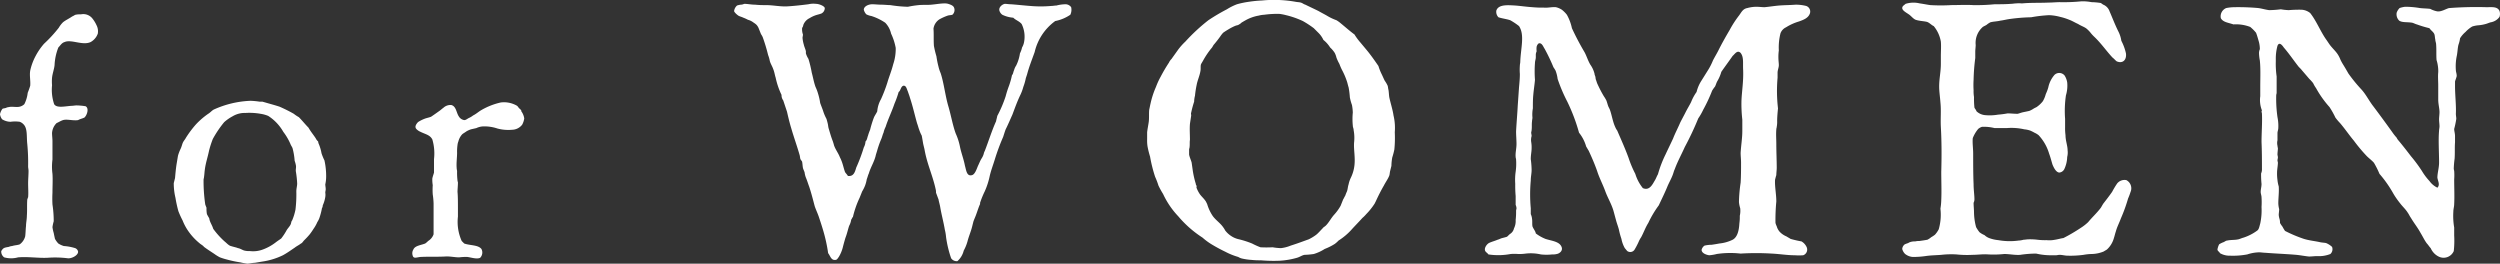 <svg xmlns="http://www.w3.org/2000/svg" width="119.123" height="12.563" viewBox="0 0 119.123 12.563">
  <rect x="0" y="0" width="119.123" height="12.563" fill="#333333" stroke="none"/>
  <path id="パス_252" data-name="パス 252" d="M-59.75-.12a.335.335,0,0,0,.14.3,1.232,1.232,0,0,0,.66,0c.48-.04.96.04,1.4.02a4.85,4.85,0,0,1,.94.02c.2.04.54-.14.52-.32a.224.224,0,0,0-.14-.16,2.347,2.347,0,0,0-.54-.1,1.034,1.034,0,0,1-.26-.12,1.045,1.045,0,0,1-.16-.22c-.02-.08-.04-.18-.06-.28a1.775,1.775,0,0,1-.06-.28,1.775,1.775,0,0,1,.06-.28,5.386,5.386,0,0,0-.06-.8,5.227,5.227,0,0,1,0-.56c0-.3.02-.62,0-.9a2.579,2.579,0,0,1,0-.68v-.88c0-.12-.02-.26-.02-.38a.723.723,0,0,1,.22-.48c.1-.04.18-.1.3-.14.2-.06.48.04.72,0a.975.975,0,0,1,.14-.06,1.378,1.378,0,0,0,.16-.06c.12-.1.24-.44.06-.54a2.757,2.757,0,0,0-.44-.04c-.06,0-.16.02-.24.02-.3.02-.7.12-.82-.08a2.151,2.151,0,0,1-.1-.9,2.16,2.16,0,0,1,0-.36c.02-.2.1-.4.12-.6a2.6,2.6,0,0,1,.18-.84c.1-.1.16-.22.3-.26.32-.14.86.18,1.24,0a.742.742,0,0,0,.34-.4.632.632,0,0,0-.06-.4,1.492,1.492,0,0,0-.18-.3.554.554,0,0,0-.56-.22,1.057,1.057,0,0,0-.26.02c-.06.02-.1.06-.16.08-.14.1-.32.18-.44.28a1.284,1.284,0,0,0-.2.26,6.435,6.435,0,0,1-.7.76,2.984,2.984,0,0,0-.4.58,2.661,2.661,0,0,0-.26.7c-.04.24.02.48,0,.72a3.544,3.544,0,0,1-.12.34,1.577,1.577,0,0,1-.16.54.477.477,0,0,1-.22.12c-.16.04-.36-.02-.52.02a.371.371,0,0,0-.14.04c-.06.02-.12.02-.16.04a.62.62,0,0,0-.12.26.513.513,0,0,0,.1.24.788.788,0,0,0,.4.12,1.613,1.613,0,0,1,.44,0,.472.472,0,0,1,.18.12c.2.2.14.58.18.94a9.391,9.391,0,0,1,.04,1.06c0,.08.02.14.02.22,0,.2-.02.4-.02.6,0,.22.02.44,0,.66-.02.02-.02.06-.04.1-.02.26,0,.52-.02.78,0,.16-.04.34-.04.48-.02.18-.02.36-.04.5a.683.683,0,0,1-.26.38c-.1.04-.24.04-.36.08a.471.471,0,0,0-.16.04C-59.61-.28-59.65-.28-59.75-.12Zm10.64-.46a3.855,3.855,0,0,1-.54-.6c-.04-.14-.12-.26-.16-.38-.02-.04-.02-.1-.04-.14a1.8,1.8,0,0,1-.1-.18,1.324,1.324,0,0,1-.02-.3c-.02-.06-.04-.1-.06-.16a7.628,7.628,0,0,1-.08-1.18c0-.04.02-.08.02-.12.02-.12.02-.22.04-.36.04-.32.14-.6.2-.9a4.588,4.588,0,0,1,.18-.56,5.108,5.108,0,0,1,.54-.8,2.026,2.026,0,0,1,.4-.28,1.125,1.125,0,0,1,.36-.14.974.974,0,0,1,.24-.02,3.067,3.067,0,0,1,.74.04,1.551,1.551,0,0,1,.36.1,2.185,2.185,0,0,1,.72.76,2.762,2.762,0,0,1,.34.58c.02.06.08.14.1.2a3.133,3.133,0,0,1,.1.6,1.23,1.23,0,0,1,.06.22c.02.1-.02.2,0,.3a4.8,4.8,0,0,1,.06.56c0,.12-.04.24-.04.38a6.191,6.191,0,0,1-.04.86,2.587,2.587,0,0,1-.16.52c-.04.04-.04.1-.06.16-.04.12-.16.22-.22.34a2.807,2.807,0,0,1-.24.36c-.08.06-.18.12-.28.2a2.294,2.294,0,0,1-.58.32,1.316,1.316,0,0,1-.64.08.9.9,0,0,1-.24-.02c-.1-.02-.2-.1-.32-.12-.1-.04-.22-.06-.34-.1C-48.91-.38-49.03-.52-49.11-.58Zm3.3-6.08A7.165,7.165,0,0,0-46.49-7c-.12-.04-.26-.08-.4-.12l-.42-.12h-.14a3.664,3.664,0,0,0-.42-.04,4.649,4.649,0,0,0-1.76.42c-.1.06-.16.14-.26.2a3.6,3.6,0,0,0-.58.5,4.856,4.856,0,0,0-.48.64c-.04.08-.1.14-.14.22s-.06.2-.12.32a2.082,2.082,0,0,0-.12.32l-.06.36c-.04.24-.06.48-.08.7l-.06.24a2.894,2.894,0,0,0,.08.7,6.011,6.011,0,0,0,.14.64,4.279,4.279,0,0,0,.2.44,2.489,2.489,0,0,0,.2.4,2.817,2.817,0,0,0,.6.68c.06.06.16.1.22.18.16.12.32.22.5.34a1.826,1.826,0,0,0,.26.16,3.12,3.12,0,0,0,.32.1,5.442,5.442,0,0,0,.66.14,2.85,2.85,0,0,0,.32.06c.12,0,.24-.04.36-.04l.36-.06a3.321,3.321,0,0,0,.98-.3c.22-.12.38-.24.56-.36.1-.08.2-.12.3-.2.06-.02.1-.1.16-.16a3.576,3.576,0,0,0,.26-.28,2.927,2.927,0,0,0,.18-.26,1.655,1.655,0,0,0,.18-.32.934.934,0,0,0,.1-.2,3.091,3.091,0,0,0,.12-.46.289.289,0,0,0,.04-.14,1.524,1.524,0,0,0,.12-.4.67.67,0,0,0,0-.2c0-.06.02-.12.02-.16,0-.1-.02-.16-.02-.24a1.75,1.75,0,0,0,.04-.32,3.456,3.456,0,0,0-.08-.82,2.44,2.44,0,0,1-.14-.34,2.1,2.1,0,0,0-.12-.42.371.371,0,0,1-.04-.14.481.481,0,0,1-.12-.16c-.12-.18-.24-.32-.34-.5-.16-.16-.3-.34-.46-.5A1.669,1.669,0,0,1-45.81-6.66Zm8.94,6.44c-.16-.2-.54-.16-.82-.26l-.12-.12a2.226,2.226,0,0,1-.18-1.16v-.38c0-.28,0-.6-.02-.8,0-.12.02-.3.02-.44,0-.04-.02-.06-.02-.1a3.1,3.1,0,0,1-.02-.44c0-.04-.02-.1-.02-.16-.02-.24.02-.5.02-.72a2.3,2.3,0,0,1,.02-.38.618.618,0,0,1,.04-.16.786.786,0,0,1,.18-.34c.04-.04.12-.08.2-.14a1.072,1.072,0,0,1,.22-.1c.08-.02.18-.04.26-.06a.839.839,0,0,1,.32-.08,1.934,1.934,0,0,1,.68.1,1.993,1.993,0,0,0,.7.06.623.623,0,0,0,.48-.24.885.885,0,0,0,.1-.3.76.76,0,0,0-.14-.34c0-.02,0-.06-.02-.06-.02-.04-.06-.06-.1-.1a.436.436,0,0,0-.08-.1,1.224,1.224,0,0,0-.78-.16,3.258,3.258,0,0,0-.92.36c-.14.08-.24.18-.4.26a.874.874,0,0,1-.2.12c-.08.04-.14.1-.22.1a.367.367,0,0,1-.26-.18c-.12-.18-.12-.48-.36-.54a.5.5,0,0,0-.38.14c-.06.04-.12.1-.18.14-.14.1-.28.2-.4.28-.1.04-.22.06-.32.1a1.829,1.829,0,0,0-.28.14c-.06.04-.16.18-.14.26,0,.08.14.18.24.22.24.12.44.14.56.36a2.365,2.365,0,0,1,.08.94v.64c-.02.08-.06.18-.08.28a1.617,1.617,0,0,0,.02.32,3.227,3.227,0,0,0,0,.44,3.592,3.592,0,0,1,.04.44V-.92a.6.6,0,0,1-.26.32.87.87,0,0,1-.14.12c-.2.08-.48.1-.56.28a.34.34,0,0,0-.04.28c.04.18.18.1.38.08.42-.02.72,0,1.16-.02.22-.02.46.04.68.04a2.55,2.55,0,0,1,.38-.02c.18.02.46.12.62.04A.361.361,0,0,0-36.87-.22ZM-16.99-7.7c.1-.06.1-.28.24-.3.12,0,.14.14.2.28.04.12.08.22.1.3.14.42.22.8.34,1.22.04.1.06.2.1.3a1.685,1.685,0,0,0,.12.28c.02.1.04.22.06.34s.06.24.08.36c.12.66.38,1.2.52,1.84a.554.554,0,0,1,.02.18c.04.1.08.22.12.32.02.12.06.24.08.36.06.36.16.72.22,1.08a2.254,2.254,0,0,1,.06.36,5.22,5.22,0,0,0,.24,1,.316.316,0,0,0,.3.14.964.964,0,0,0,.3-.5,2.041,2.041,0,0,0,.18-.44c.06-.24.16-.46.22-.7l.06-.24c.04-.12.1-.24.14-.36.06-.16.12-.36.18-.48v-.06a4.352,4.352,0,0,1,.22-.54,3.544,3.544,0,0,0,.24-.74c.06-.26.16-.52.24-.78a9.954,9.954,0,0,1,.4-1.08c.04-.12.08-.26.12-.36.12-.24.22-.48.32-.7.12-.32.22-.6.36-.9a2.224,2.224,0,0,0,.16-.42,2.576,2.576,0,0,0,.12-.42l.06-.18c.1-.38.24-.72.36-1.06a2.537,2.537,0,0,1,.98-1.48,1.955,1.955,0,0,0,.72-.3.55.55,0,0,0,.04-.36.334.334,0,0,0-.26-.14,1.784,1.784,0,0,0-.44.06c-.08,0-.16.02-.24.02a5.79,5.79,0,0,1-1.02,0c-.28-.02-.62-.06-.92-.08-.1,0-.2-.02-.28-.02-.12.02-.3.16-.26.32a.367.367,0,0,0,.14.2,1.426,1.426,0,0,0,.52.14c.12.12.28.16.4.3a1.367,1.367,0,0,1,.12.84.788.788,0,0,1-.1.28,1.157,1.157,0,0,1-.1.28,1.956,1.956,0,0,1-.18.58.739.739,0,0,0-.1.22c-.04.08-.04.18-.1.24a3.649,3.649,0,0,1-.14.5,4.826,4.826,0,0,0-.16.5,5.775,5.775,0,0,1-.4.94c-.02.1-.04.16-.06.26-.2.44-.36.96-.54,1.42-.04.06-.04.14-.08.22-.02.06-.08.14-.12.22s-.08.18-.12.26c-.06.14-.14.4-.28.44-.26.08-.28-.24-.34-.44-.06-.32-.18-.62-.24-.92a2.817,2.817,0,0,0-.2-.62c-.14-.38-.22-.84-.34-1.26-.16-.52-.22-1.14-.38-1.62a1.76,1.76,0,0,1-.1-.3,4.422,4.422,0,0,1-.1-.5,4.535,4.535,0,0,1-.12-.5c-.02-.3,0-.54-.02-.82a.635.635,0,0,1,.28-.44,2.429,2.429,0,0,1,.4-.18c.06-.02.16-.02.22-.04a.3.3,0,0,0,.08-.34c-.04-.1-.16-.14-.28-.18a.617.617,0,0,0-.18-.02c-.18,0-.4.04-.62.06-.2.02-.4,0-.6.02a4.671,4.671,0,0,0-.52.08,6.262,6.262,0,0,1-.84-.08c-.12,0-.28-.02-.42-.02-.16,0-.3-.02-.44-.02-.18,0-.4.1-.4.26a.477.477,0,0,0,.12.22.847.847,0,0,0,.24.08,2.535,2.535,0,0,1,.66.32,1.091,1.091,0,0,1,.28.52,2.7,2.7,0,0,1,.22.68,2.284,2.284,0,0,1-.12.78c-.08.32-.2.6-.28.88a7.05,7.05,0,0,1-.3.78,1.409,1.409,0,0,0-.18.58c-.04.1-.12.2-.16.3a4.915,4.915,0,0,0-.18.58,2.426,2.426,0,0,0-.1.28c-.04.1-.04.2-.12.28a.651.651,0,0,1-.08.28,7.887,7.887,0,0,1-.36.96c-.06.2-.12.44-.4.4-.04-.08-.12-.14-.14-.2-.06-.16-.1-.38-.18-.56-.02-.06-.06-.12-.08-.18-.08-.18-.2-.34-.26-.52-.02-.08-.04-.14-.06-.2-.08-.2-.14-.42-.2-.62-.02-.08-.02-.14-.04-.22s-.04-.16-.06-.22a2.168,2.168,0,0,1-.16-.38c-.04-.12-.1-.26-.14-.38a2.838,2.838,0,0,0-.1-.44,2.082,2.082,0,0,0-.12-.32c-.08-.22-.12-.46-.18-.68a5.325,5.325,0,0,0-.16-.66,1.034,1.034,0,0,1-.12-.26v-.1c-.02-.1-.08-.22-.1-.32a1.516,1.516,0,0,1-.06-.32c0-.04.02-.1.02-.16a.729.729,0,0,1-.04-.3c0-.02.02-.04.04-.08,0-.02.02-.06.02-.08a.591.591,0,0,1,.3-.32,1.344,1.344,0,0,1,.24-.12c.1-.04.22-.06.32-.1a.288.288,0,0,0,.16-.26c-.02-.1-.28-.2-.42-.2a1.062,1.062,0,0,0-.36.02c-.32.04-.66.08-1,.1s-.68-.06-1.04-.06a4.181,4.181,0,0,1-.5-.02c-.18,0-.36-.04-.52-.04a.377.377,0,0,1-.16.04.824.824,0,0,0-.18.04.418.418,0,0,0-.14.26c0,.06.14.18.2.22s.16.06.24.1a1.949,1.949,0,0,1,.22.1.739.739,0,0,1,.22.1c.14.1.2.12.28.28l.12.3a1.147,1.147,0,0,1,.08.14,8.279,8.279,0,0,1,.26.86,1.473,1.473,0,0,1,.08.28c.04.14.12.26.16.38.06.14.08.3.12.42a3.6,3.6,0,0,0,.28.82.4.4,0,0,0,.08.26l.18.54c.06.26.12.52.2.78.12.42.28.86.4,1.28.02.06.02.14.04.2.02.04.06.08.08.12.02.1.02.2.04.3.02.08.06.14.08.22a1.055,1.055,0,0,0,.06.24c.06.14.1.28.16.44.1.3.18.62.26.92.06.18.14.34.2.52s.12.36.18.56a7.5,7.5,0,0,1,.26,1.16c.1.12.14.36.36.32.06,0,.12-.1.16-.16a1.7,1.7,0,0,0,.18-.44c.04-.16.08-.3.12-.44.08-.2.12-.4.18-.58a.885.885,0,0,0,.1-.3c.04-.04.04-.1.08-.12a4.542,4.542,0,0,1,.32-.92l.12-.3a1.829,1.829,0,0,0,.14-.28,1.666,1.666,0,0,0,.08-.3c.04-.1.06-.2.1-.28.08-.28.24-.52.32-.82.02-.1.06-.2.08-.28a4.615,4.615,0,0,1,.2-.56c.04-.1.06-.2.1-.28a1.157,1.157,0,0,1,.1-.28c.12-.38.3-.74.42-1.1A4.615,4.615,0,0,0-16.99-7.7ZM2.99-10.54a1.187,1.187,0,0,1,.26.36,1.418,1.418,0,0,1,.32.36,1.268,1.268,0,0,1,.22.26.975.975,0,0,1,.08.22,2.018,2.018,0,0,0,.14.3,2.934,2.934,0,0,0,.12.28,3.385,3.385,0,0,1,.26.62c.02.08.04.16.06.22a3.934,3.934,0,0,1,.06.48,2.418,2.418,0,0,0,.1.36,2.2,2.2,0,0,1,.04.36,3.209,3.209,0,0,0,0,.62c0,.08.04.14.04.22a1.992,1.992,0,0,1,.02.6c-.02.34.06.68.02,1.06a1.822,1.822,0,0,1-.18.62,1.321,1.321,0,0,0-.1.3c-.04.12-.04.24-.08.34a2.074,2.074,0,0,0-.08.2c-.04.06-.06.12-.1.18l-.12.3a2.245,2.245,0,0,1-.32.44c-.14.16-.24.36-.38.5-.06.06-.12.08-.16.14-.1.1-.2.22-.3.3a2.163,2.163,0,0,1-.36.22c-.28.1-.54.2-.86.3a1.73,1.73,0,0,1-.46.12A2.71,2.71,0,0,1,.83-.3a5.61,5.61,0,0,1-.58,0,3.519,3.519,0,0,1-.4-.18,4.517,4.517,0,0,0-.62-.2,1.09,1.09,0,0,1-.38-.16,1.141,1.141,0,0,1-.28-.26,1.116,1.116,0,0,0-.1-.16c-.14-.2-.36-.34-.5-.54a2.072,2.072,0,0,1-.26-.56l-.06-.12c-.1-.16-.24-.26-.32-.4a1.344,1.344,0,0,1-.12-.24c-.02-.04,0-.08,0-.1-.02-.04-.04-.06-.04-.1a4.427,4.427,0,0,1-.14-.6l-.06-.42c-.04-.14-.1-.26-.12-.38v-.24c0-.04.02-.06.02-.1.02-.12,0-.24.02-.36,0-.26-.02-.52,0-.76.02-.14.04-.26.06-.4,0-.04-.02-.1,0-.14a5.009,5.009,0,0,1,.14-.52,1.18,1.18,0,0,1,.04-.28,4.671,4.671,0,0,1,.08-.52c.04-.22.14-.42.18-.66.02-.1,0-.2.02-.3.02-.06.08-.14.12-.22a3.919,3.919,0,0,1,.38-.56c.06-.06.08-.14.14-.2.1-.12.18-.22.28-.36a1.41,1.41,0,0,1,.14-.18c.08-.06.18-.12.28-.18a2.388,2.388,0,0,1,.32-.16c.06-.02.12-.02.16-.06.06-.02.08-.06.14-.1.04-.02.1-.06.14-.08a1.973,1.973,0,0,1,.66-.24,1.17,1.17,0,0,1,.26-.04,4.35,4.35,0,0,1,.74-.04,2.624,2.624,0,0,1,.3.06,4.164,4.164,0,0,1,.8.28,4.653,4.653,0,0,1,.52.34Zm1.74.1c-.22-.16-.42-.34-.64-.52a1.526,1.526,0,0,0-.22-.16,2.407,2.407,0,0,1-.46-.22c-.14-.08-.26-.14-.4-.22-.2-.1-.42-.2-.62-.3-.08-.02-.14-.08-.22-.1-.06-.02-.16-.02-.26-.04a5.884,5.884,0,0,0-1.58-.06A5.925,5.925,0,0,0-.29-12a4.22,4.22,0,0,0-.58.12,2.688,2.688,0,0,0-.48.24,9.275,9.275,0,0,0-.88.52,8.863,8.863,0,0,0-1.1,1.02,2.909,2.909,0,0,0-.34.38l-.3.42c-.02.04-.06.06-.08.1a.437.437,0,0,0-.06.1,7.582,7.582,0,0,0-.4.68,3.509,3.509,0,0,0-.22.48,4.172,4.172,0,0,0-.26.8c-.02.08-.04.2-.06.28-.02.18,0,.36-.02.56-.02.16-.06.34-.08.52v.34a1.83,1.83,0,0,0,.02.34,4.209,4.209,0,0,0,.12.48,6.735,6.735,0,0,0,.24.96,3.606,3.606,0,0,1,.16.42,3.966,3.966,0,0,0,.22.4,3.965,3.965,0,0,0,.72,1.06A5.181,5.181,0,0,0-2.51-.76a2.981,2.981,0,0,0,.4.3,7.8,7.8,0,0,0,.7.38,3.132,3.132,0,0,0,.6.24.6.6,0,0,0,.2.08A2.654,2.654,0,0,0-.19.3,3.7,3.7,0,0,0,.27.32a6.908,6.908,0,0,0,.9.02A3.7,3.7,0,0,0,1.99.2c.14-.04.24-.12.36-.14A3.592,3.592,0,0,0,2.79.02a2.015,2.015,0,0,0,.52-.24,2.686,2.686,0,0,0,.48-.24,1.294,1.294,0,0,0,.18-.16,2.953,2.953,0,0,0,.6-.5c.18-.2.36-.38.54-.58a1.528,1.528,0,0,0,.18-.18,3.133,3.133,0,0,0,.4-.5l.06-.12c.12-.26.24-.5.38-.74.08-.16.2-.32.26-.48.02-.06.02-.14.04-.22l.06-.24a2.462,2.462,0,0,1,.04-.4,3.606,3.606,0,0,0,.1-.38,5.547,5.547,0,0,0,.02-.82,2.555,2.555,0,0,0-.06-.8c-.04-.28-.14-.58-.2-.86-.02-.12-.02-.24-.04-.36-.02-.06-.02-.14-.04-.2a1.492,1.492,0,0,0-.14-.24c-.06-.12-.1-.22-.16-.34a2.671,2.671,0,0,1-.14-.36c-.18-.26-.36-.52-.56-.76l-.3-.36A2.661,2.661,0,0,1,4.73-10.44ZM24.91-6.92a7.106,7.106,0,0,1-.02-1.46v-.24c0-.12.06-.24.06-.36,0-.1-.02-.22-.02-.34a2.174,2.174,0,0,1,.02-.36,2.723,2.723,0,0,1,.08-.82.512.512,0,0,1,.26-.28,2.464,2.464,0,0,1,.62-.28c.22-.08.44-.16.52-.38a.282.282,0,0,0-.18-.36,2.015,2.015,0,0,0-.5-.06c-.24.02-.52.02-.78.04-.24.02-.48.06-.7.08-.12,0-.26-.02-.38-.02a1.666,1.666,0,0,0-.44.06c-.22.04-.28.2-.4.36a4.928,4.928,0,0,0-.44.68c-.2.34-.38.66-.54.98-.08.16-.18.32-.26.48a2.928,2.928,0,0,1-.26.5l-.3.48a1.771,1.771,0,0,0-.22.52,2.231,2.231,0,0,0-.26.48c-.08.16-.18.32-.26.48s-.18.34-.26.5c-.1.24-.24.5-.34.76-.12.26-.24.5-.36.76a5.357,5.357,0,0,0-.36.94c-.06.1-.08.18-.14.28-.12.2-.26.52-.58.38a2.016,2.016,0,0,1-.36-.68,5.088,5.088,0,0,1-.32-.76c-.16-.44-.36-.88-.54-1.3a.811.811,0,0,1-.1-.18c-.12-.26-.16-.58-.26-.84L16.83-7c-.04-.1-.06-.2-.1-.3a1.759,1.759,0,0,0-.12-.2,6.027,6.027,0,0,1-.32-.62l-.06-.18c-.02-.02,0-.06-.02-.1,0-.06-.04-.1-.04-.16a1.279,1.279,0,0,0-.2-.44c-.12-.2-.18-.42-.28-.6a12.635,12.635,0,0,1-.6-1.14,2.23,2.23,0,0,0-.24-.64,1.358,1.358,0,0,0-.24-.24.908.908,0,0,0-.28-.12c-.18-.02-.4.04-.58.02a5.057,5.057,0,0,1-.54-.02c-.3-.02-.56-.06-.82-.08-.36-.02-.8-.06-.9.24a.369.369,0,0,0,.1.32c.18.06.38.08.56.14a3.067,3.067,0,0,1,.42.28c.28.42.08,1.06.06,1.7,0,.06-.02.12-.02.18a2.667,2.667,0,0,0,0,.4c0,.22-.02.42-.04.64-.02.28-.04.58-.06.86-.02.4-.06.84-.08,1.24,0,.2.02.4.02.6,0,.22-.06.42-.04.62,0,.04.02.08.02.12a2.816,2.816,0,0,1-.02.58,2.816,2.816,0,0,0-.02.58,5.43,5.43,0,0,0,.02.58v.42a.471.471,0,0,1,.04.16c0,.04-.02.08-.02.12a3.24,3.24,0,0,1-.02.44.793.793,0,0,1-.08.4.414.414,0,0,1-.18.26c-.06.04-.12.12-.16.14-.06.02-.14.04-.22.06s-.14.06-.22.08c-.14.06-.3.1-.42.16a.452.452,0,0,0-.18.24c-.04.18.1.2.16.3A3.162,3.162,0,0,0,12.17.02a2.164,2.164,0,0,1,.36,0A2.174,2.174,0,0,0,12.89,0a2.155,2.155,0,0,1,.72.04,2.43,2.43,0,0,0,.54,0,.75.75,0,0,0,.22-.02c.12-.02.28-.14.24-.3-.08-.3-.48-.32-.78-.42a1.985,1.985,0,0,1-.46-.26c-.02-.12-.12-.22-.16-.34-.02-.12,0-.24-.02-.36a.709.709,0,0,0-.06-.22v-.28a7.274,7.274,0,0,1,0-1.32c0-.18.04-.34.04-.5a4.223,4.223,0,0,0-.04-.52c0-.2.04-.36.04-.52a1.514,1.514,0,0,0-.02-.3.666.666,0,0,1,.02-.28c0-.06-.02-.12-.02-.16s.02-.08.02-.12c.02-.14,0-.28.02-.42,0-.06.02-.12.02-.18a1.589,1.589,0,0,1,.02-.44c0-.22,0-.44.02-.64.02-.24.06-.48.08-.72a5.339,5.339,0,0,1,0-.8c0-.1.04-.18.04-.28V-9.5a.509.509,0,0,1,.04-.14.807.807,0,0,1,0-.22c.02-.08.08-.16.12-.16.14-.02.2.18.26.26a8.785,8.785,0,0,1,.42.88,1.845,1.845,0,0,1,.1.16,1.671,1.671,0,0,1,.1.4,7.622,7.622,0,0,0,.46,1.08,8.706,8.706,0,0,1,.56,1.48,1.881,1.881,0,0,1,.34.66c.04.06.08.14.12.2.14.3.28.62.4.96.1.32.26.62.38.94.12.34.3.62.4.96.04.14.08.3.12.44.04.16.1.3.14.46a3.6,3.6,0,0,0,.12.44,1.433,1.433,0,0,0,.16.44c.02.02.08.1.12.14a.242.242,0,0,0,.34-.06,3.475,3.475,0,0,0,.2-.38,1.194,1.194,0,0,1,.12-.22c.12-.22.2-.46.34-.68a4.905,4.905,0,0,1,.5-.84c.14-.3.3-.62.42-.92.08-.18.18-.36.24-.52.04-.1.06-.2.1-.28.14-.38.32-.7.48-1.06a14.157,14.157,0,0,0,.64-1.36,2.863,2.863,0,0,0,.24-.42,7.363,7.363,0,0,0,.42-.9,1.73,1.73,0,0,1,.14-.2c.04-.08.06-.16.1-.24a1.886,1.886,0,0,0,.2-.46c.18-.26.36-.5.54-.76.1-.08.22-.3.38-.14.16.2.1.5.12.82.02.54-.06.98-.08,1.44a6.634,6.634,0,0,0,.04.92v.54c0,.34-.06.68-.08,1.04,0,.16.02.3.02.46,0,.32,0,.64-.02.96a7.141,7.141,0,0,0-.08.92,1.328,1.328,0,0,0,.06.3,1.092,1.092,0,0,1-.02.36,2.174,2.174,0,0,1-.02.36c-.02.36-.1.66-.32.78a1.861,1.861,0,0,1-.64.18q-.15.03-.36.06a1.586,1.586,0,0,0-.34.04.338.338,0,0,0-.14.2c0,.16.22.24.36.26a1.931,1.931,0,0,0,.36-.06A4.38,4.38,0,0,1,23.13,0a12.16,12.16,0,0,1,1.48,0c.4.02.74.08,1.1.08a2.667,2.667,0,0,0,.4,0,.287.287,0,0,0,.16-.4.608.608,0,0,0-.24-.26,4.875,4.875,0,0,1-.52-.12c-.06-.04-.14-.08-.2-.12a.914.914,0,0,1-.32-.22.659.659,0,0,1-.14-.26.823.823,0,0,1-.06-.16,9.221,9.221,0,0,1,.04-1.02c0-.36-.08-.72-.06-1.04.02-.08.04-.16.06-.22,0-.1.02-.24.02-.34,0-.36-.02-.76-.02-1.14,0-.22-.02-.46,0-.7,0-.04.02-.08.02-.12a1.23,1.23,0,0,0,.02-.28C24.87-6.5,24.89-6.72,24.91-6.92Zm9.46.14c-.04-.1-.08-.12-.1-.18a4.017,4.017,0,0,1-.02-.5,1.617,1.617,0,0,1-.02-.32,4.167,4.167,0,0,1,0-.5,9.462,9.462,0,0,1,.08-1.04v-.3c0-.1.02-.22.02-.32a1.011,1.011,0,0,1,.34-.86c.06-.04.12-.06.18-.1a.939.939,0,0,1,.18-.12c.14-.04.32-.04.48-.08.16-.02.3-.06.46-.08a8.421,8.421,0,0,1,1-.08,6.681,6.681,0,0,1,.86-.1,2.341,2.341,0,0,1,.52.08,2.832,2.832,0,0,1,.44.14c.16.06.28.14.42.2.12.08.3.14.4.22a1.527,1.527,0,0,1,.18.18,1.8,1.8,0,0,0,.18.2c.34.32.58.68.88,1,.08.06.14.14.2.18.28.12.48-.06.44-.38a2.426,2.426,0,0,0-.22-.6,1.421,1.421,0,0,0-.14-.44c-.16-.32-.28-.64-.42-.96a.529.529,0,0,0-.3-.32c-.04-.02-.08-.06-.12-.08a3,3,0,0,0-.44-.04,2.2,2.2,0,0,0-.48-.04,8.533,8.533,0,0,1-1.04.04c-.16,0-.34.02-.52.02-.4.02-.86,0-1.28.04a1.307,1.307,0,0,0-.28,0c-.08,0-.16.02-.24.02-.26.02-.52.02-.78.02a8.7,8.7,0,0,1-1.02.04c-.36-.02-.7,0-1.04,0a8.339,8.339,0,0,1-1,0c-.16-.02-.34-.06-.5-.08a1.276,1.276,0,0,0-.68.02c-.06.06-.16.1-.16.2,0,.12.2.22.28.28.14.08.22.22.36.28.18.06.38.06.54.1.12.04.22.16.32.2a1.578,1.578,0,0,1,.34.74c.02.22,0,.46,0,.7v.36c0,.38-.08.7-.08,1.08,0,.24.04.48.06.76.04.38,0,.76.02,1.16.04.7.04,1.42.02,2.14,0,.46.02.92,0,1.34a2.984,2.984,0,0,1-.04.42,2.535,2.535,0,0,1-.08.98,1.2,1.2,0,0,1-.18.26,1.4,1.4,0,0,1-.18.12.939.939,0,0,1-.18.12c-.1.02-.24.04-.38.06a.75.75,0,0,0-.2.02.68.68,0,0,0-.2.02.424.424,0,0,0-.14.06,1.378,1.378,0,0,0-.16.06.3.3,0,0,0-.12.22.5.5,0,0,0,.14.24.676.676,0,0,0,.24.12.617.617,0,0,0,.2.02,4.223,4.223,0,0,0,.52-.04c.26-.04.52-.04.76-.06a4.272,4.272,0,0,1,.72-.02,4.826,4.826,0,0,0,.76.02c.26,0,.5-.04.76-.02a4.826,4.826,0,0,0,.76-.02c.26,0,.52.06.76.04A5.272,5.272,0,0,1,37.21,0a3.107,3.107,0,0,0,.74.08h.2c.06,0,.12-.02.18-.02.12,0,.26.04.38.04a4.716,4.716,0,0,0,.76-.04,2.451,2.451,0,0,1,.38-.04,1.563,1.563,0,0,0,.58-.12c.06-.04.14-.08.16-.1a1.149,1.149,0,0,0,.32-.52c.04-.12.06-.22.1-.34.06-.22.16-.4.24-.62a7.507,7.507,0,0,0,.34-.94,3.319,3.319,0,0,0,.12-.32.44.44,0,0,0-.2-.56.452.452,0,0,0-.44.16,4.232,4.232,0,0,0-.24.4c-.14.2-.28.38-.42.56-.04.06-.08.14-.12.2-.18.24-.42.46-.6.68a2.2,2.2,0,0,1-.36.28,8.035,8.035,0,0,1-.82.48c-.14.02-.26.06-.4.08a1.312,1.312,0,0,1-.4.02,3.1,3.1,0,0,1-.44-.02,2.954,2.954,0,0,0-.42-.02c-.08,0-.16.02-.24.02a1,1,0,0,1-.24.04,3.079,3.079,0,0,1-.96-.02,1.747,1.747,0,0,1-.44-.1.675.675,0,0,1-.22-.14.946.946,0,0,1-.24-.14,1.668,1.668,0,0,1-.16-.24,2.817,2.817,0,0,1-.1-.7c0-.16-.02-.3-.02-.46a.377.377,0,0,0,.04-.16c0-.22-.04-.46-.04-.72-.02-.48-.02-.98-.02-1.46,0-.26-.04-.5-.02-.74a1.6,1.6,0,0,1,.26-.44.524.524,0,0,1,.18-.1,2.109,2.109,0,0,1,.6.06h.58a2.769,2.769,0,0,1,.84.06,1.154,1.154,0,0,1,.28.06,1.85,1.85,0,0,1,.2.1.874.874,0,0,1,.2.12,2.211,2.211,0,0,1,.5.88c.06.16.1.32.16.52.06.14.16.36.32.38a.3.3,0,0,0,.24-.16,1.451,1.451,0,0,0,.14-.58.891.891,0,0,0,.02-.32c0-.22-.1-.46-.1-.72a2.55,2.55,0,0,1-.02-.38v-.4a5.108,5.108,0,0,1,.04-1.12,1.6,1.6,0,0,0,.06-.62.884.884,0,0,0-.12-.32.328.328,0,0,0-.48-.04,1.307,1.307,0,0,0-.3.6,2.082,2.082,0,0,1-.12.32,1.338,1.338,0,0,1-.14.34,1.316,1.316,0,0,1-.3.28l-.12.06a1.2,1.2,0,0,1-.22.12c-.08.02-.18.04-.28.06s-.2.06-.28.08c-.18,0-.32-.02-.48-.02a4.157,4.157,0,0,1-.46.06,2.29,2.29,0,0,1-.64.02A.678.678,0,0,1,34.37-6.78Zm14.7,5.7a1.759,1.759,0,0,1-.12-.2,1.4,1.4,0,0,1-.12-.18.617.617,0,0,0-.02-.18.88.88,0,0,1-.04-.2c0-.08.02-.18.02-.28a1.18,1.18,0,0,1-.04-.28c0-.24.04-.54.02-.8a1.594,1.594,0,0,1-.06-.3,2.3,2.3,0,0,1-.02-.36c0-.14.04-.34.04-.48a.866.866,0,0,1-.02-.1c0-.04.02-.1.02-.14,0-.06-.02-.1-.02-.14,0-.1.02-.22.02-.3a.707.707,0,0,1-.02-.12.571.571,0,0,1,0-.26v-.34c0-.08.04-.16.04-.26a2.111,2.111,0,0,0-.04-.5,6.285,6.285,0,0,1-.06-1.04c0-.04.02-.08.02-.12v-.78a4.347,4.347,0,0,1-.04-.72v-.12a2.3,2.3,0,0,1,.08-.62c.08-.2.22-.04.3.08.26.3.46.6.68.88.04.06.12.12.18.2l.36.42a1.8,1.8,0,0,1,.18.2,1.492,1.492,0,0,0,.14.24,4.874,4.874,0,0,0,.64.9,4.026,4.026,0,0,1,.28.5,2.533,2.533,0,0,0,.22.26c.24.28.44.58.66.84a7.58,7.58,0,0,0,.62.74c.1.1.26.22.34.32a4.2,4.2,0,0,1,.26.52,5.6,5.6,0,0,1,.66.94,3.765,3.765,0,0,0,.32.46c.12.16.26.28.36.44.06.08.1.18.16.26.14.24.32.46.46.72.1.16.18.34.3.5.06.06.12.16.18.22a.826.826,0,0,0,.16.24.761.761,0,0,0,.26.18.526.526,0,0,0,.68-.28,4.513,4.513,0,0,0,.02-.74v-.38A3.289,3.289,0,0,1,57.09-2c0-.12.04-.24.04-.36.02-.36,0-.78,0-1.18a2.67,2.67,0,0,0,0-.4.866.866,0,0,1-.02-.1,4.231,4.231,0,0,1,.04-.48c.02-.26,0-.54.02-.78v-.3c0-.12-.04-.24-.04-.34a4.1,4.1,0,0,0,.1-.48c0-.08-.02-.16-.02-.24.02-.4-.04-.88-.04-1.32V-8.2c.02-.08.06-.16.08-.26,0-.12-.04-.2-.04-.28a2.4,2.4,0,0,1,.04-.66c.04-.18.04-.36.08-.54a1.5,1.5,0,0,0,.08-.32,1.278,1.278,0,0,1,.26-.3,1.4,1.4,0,0,1,.32-.26,1.3,1.3,0,0,1,.32-.06,1.8,1.8,0,0,0,.32-.06c.08-.02.16-.06.24-.08a.64.64,0,0,0,.42-.26.447.447,0,0,0,0-.28c-.1-.22-.36-.18-.62-.18a16.972,16.972,0,0,0-1.76.04h-.02c-.16.04-.36.18-.56.16a1.155,1.155,0,0,1-.34-.12c-.14-.02-.34-.02-.5-.04a4.136,4.136,0,0,0-.7-.06,1.221,1.221,0,0,0-.26.06.6.6,0,0,0-.14.22.424.424,0,0,0,.12.38c.14.1.4.06.62.1.08.02.14.06.22.08a5.255,5.255,0,0,0,.6.18c.08.12.2.18.24.3.02.06.02.16.04.24,0,.08.04.16.04.24.02.26,0,.48.02.74a1.579,1.579,0,0,1,.06.26,1.617,1.617,0,0,1,.02.32c-.02.2,0,.42,0,.64v.66c0,.22.06.42.06.6,0,.12-.02.24-.02.34,0,.12.02.22.02.34,0,.06-.02.14-.02.2-.04.46,0,1.02,0,1.52,0,.26-.08.5-.08.72.02.16.14.34,0,.48a.989.989,0,0,1-.38-.32,2.735,2.735,0,0,1-.36-.48,7.079,7.079,0,0,0-.52-.7c-.2-.26-.4-.52-.62-.78a.437.437,0,0,1-.06-.1,2.689,2.689,0,0,1-.22-.28c-.3-.42-.58-.8-.88-1.2-.22-.28-.36-.58-.58-.82a7.357,7.357,0,0,1-.62-.76c-.08-.14-.16-.28-.26-.44a2.181,2.181,0,0,1-.12-.22,1.344,1.344,0,0,0-.12-.24c-.1-.16-.26-.3-.38-.46-.06-.08-.12-.18-.18-.26-.28-.4-.46-.88-.76-1.26a.717.717,0,0,0-.42-.16,5.816,5.816,0,0,0-.6.02,2.733,2.733,0,0,1-.38-.04,4.917,4.917,0,0,1-.56.04c-.16-.02-.36-.08-.52-.1a10.669,10.669,0,0,0-1.14-.04,2.015,2.015,0,0,0-.38.04.427.427,0,0,0-.26.48c.1.2.38.22.6.3a1.874,1.874,0,0,1,.8.12,1.848,1.848,0,0,1,.28.28c.04.1.08.24.12.38a1.386,1.386,0,0,1,.06.4.478.478,0,0,0-.04.18,2.2,2.2,0,0,0,.04.36c.04.38.02.82.02,1.26v.44a1.347,1.347,0,0,0,.08.68c-.04.06,0,.1,0,.16.02.44-.02.9-.02,1.34.02.46.02.9.02,1.34a.471.471,0,0,1-.04.16,4.18,4.18,0,0,0,.02.5c0,.14-.04.26-.04.38,0,.08.04.18.04.26a3.527,3.527,0,0,1,0,.46,3.01,3.01,0,0,1-.06.78c-.04.14-.06.28-.14.34a2.287,2.287,0,0,1-.66.34c-.08.02-.16.06-.24.08-.18.04-.36.02-.54.06-.06,0-.12.06-.18.08a.922.922,0,0,0-.2.1.847.847,0,0,0-.08.24c0,.08.08.1.12.18a.9.9,0,0,0,.48.12,3.687,3.687,0,0,0,.82-.06,1.949,1.949,0,0,1,.56-.1c.1,0,.2.02.28.02.5.04,1.04.06,1.5.1.2.02.4.06.6.08.14,0,.26-.02.4-.02a1.442,1.442,0,0,0,.62-.1.307.307,0,0,0,.08-.34.965.965,0,0,0-.28-.18c-.08-.02-.18-.02-.28-.04-.26-.06-.52-.08-.78-.16A6.414,6.414,0,0,1,49.07-1.08Z" transform="translate(59.81 12.083)" fill="#fff"/>
</svg>
